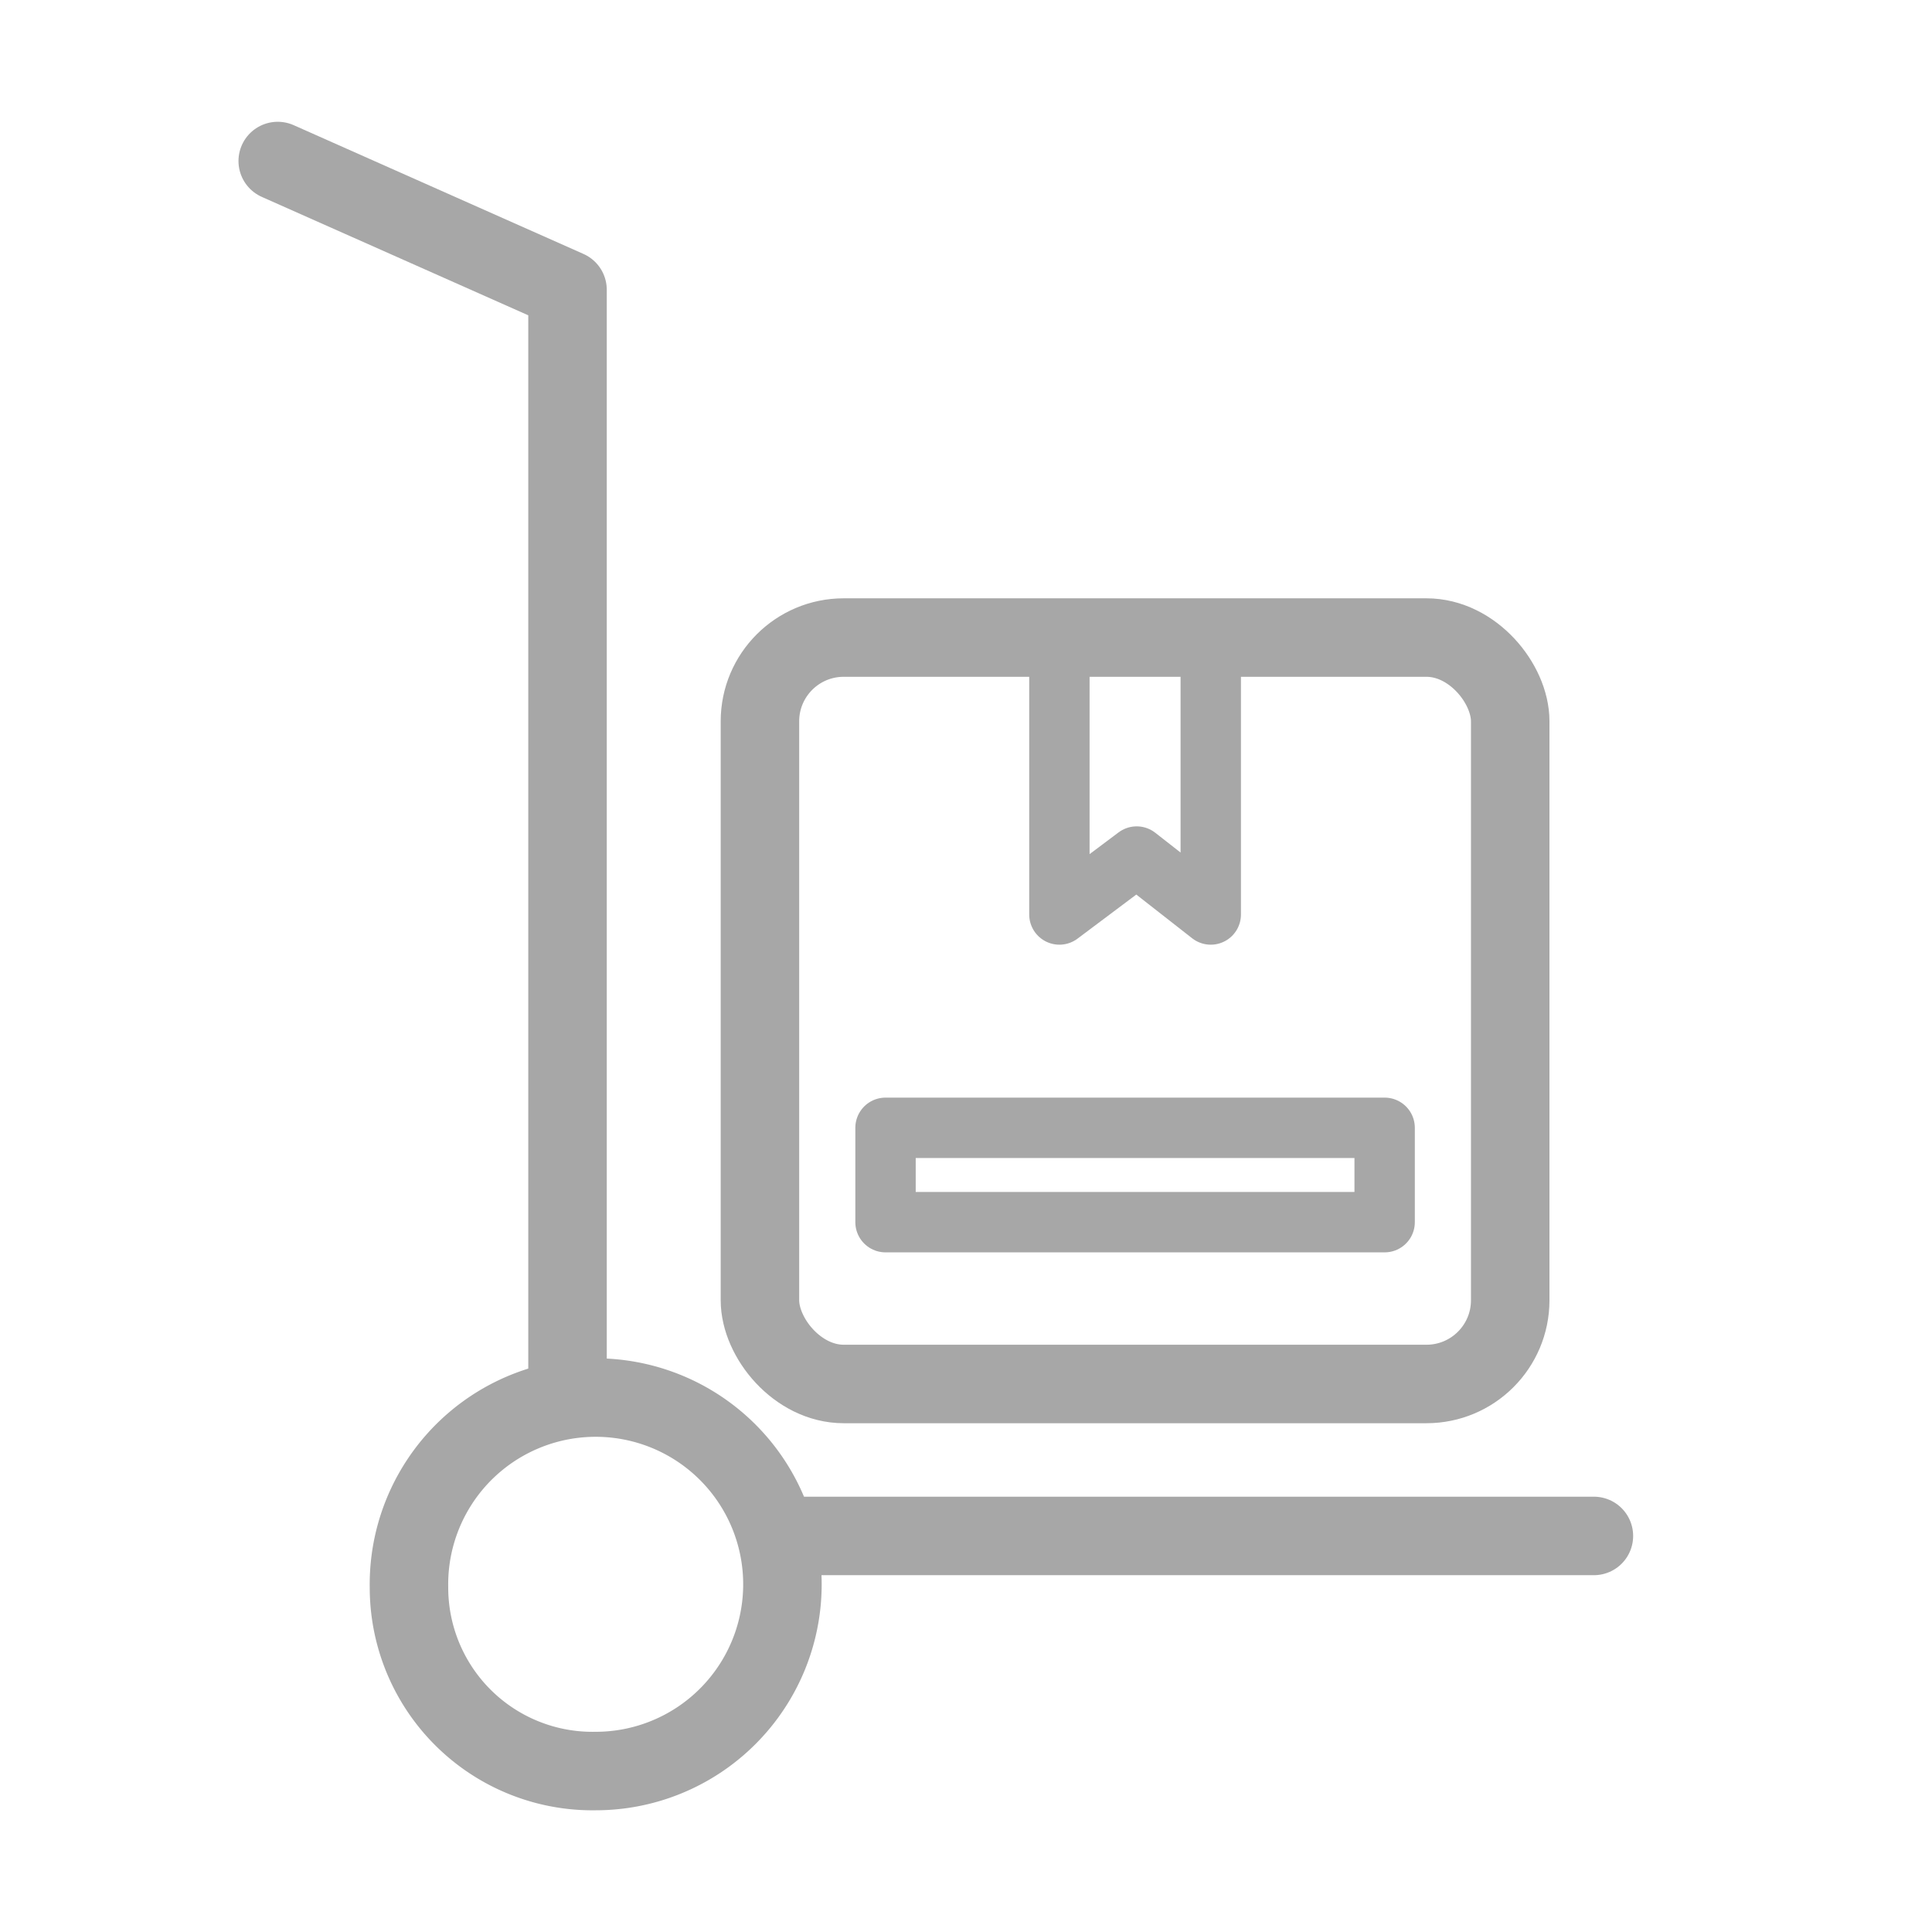 <svg xmlns="http://www.w3.org/2000/svg" xmlns:xlink="http://www.w3.org/1999/xlink" width="32" height="32" viewBox="0 0 32 32"><defs><style>.a,.c,.d{fill:none;}.b{clip-path:url(#a);}.c,.d{stroke:#a7a7a7;stroke-linecap:round;stroke-linejoin:round;}.c{stroke-width:1.3px;}</style><clipPath id="a"><rect class="a" width="32" height="32"/></clipPath></defs><g transform="translate(32 32)"><g class="b" transform="translate(-32 -32)"><path class="c" d="M12.7,46.547a3.093,3.093,0,1,1,3.093,3.04,3.04,3.04,0,0,1-3.093-3.04Z" transform="translate(-5.926 -20.253)"/><line class="c" x1="13.333" transform="translate(13.067 25.44)"/><path class="c" d="M10.5,5l4.8,2.133v18.08" transform="translate(-5.9 -2.333)"/><rect class="c" width="12.427" height="12.363" rx="1.387" transform="translate(12.587 10.56)"/><path class="d" d="M32.9,19.8v4.587l1.28-.96,1.227.96V19.8Z" transform="translate(-15.353 -9.24)"/><rect class="d" width="8.267" height="1.563" transform="translate(14.667 18.68)"/></g></g></svg>